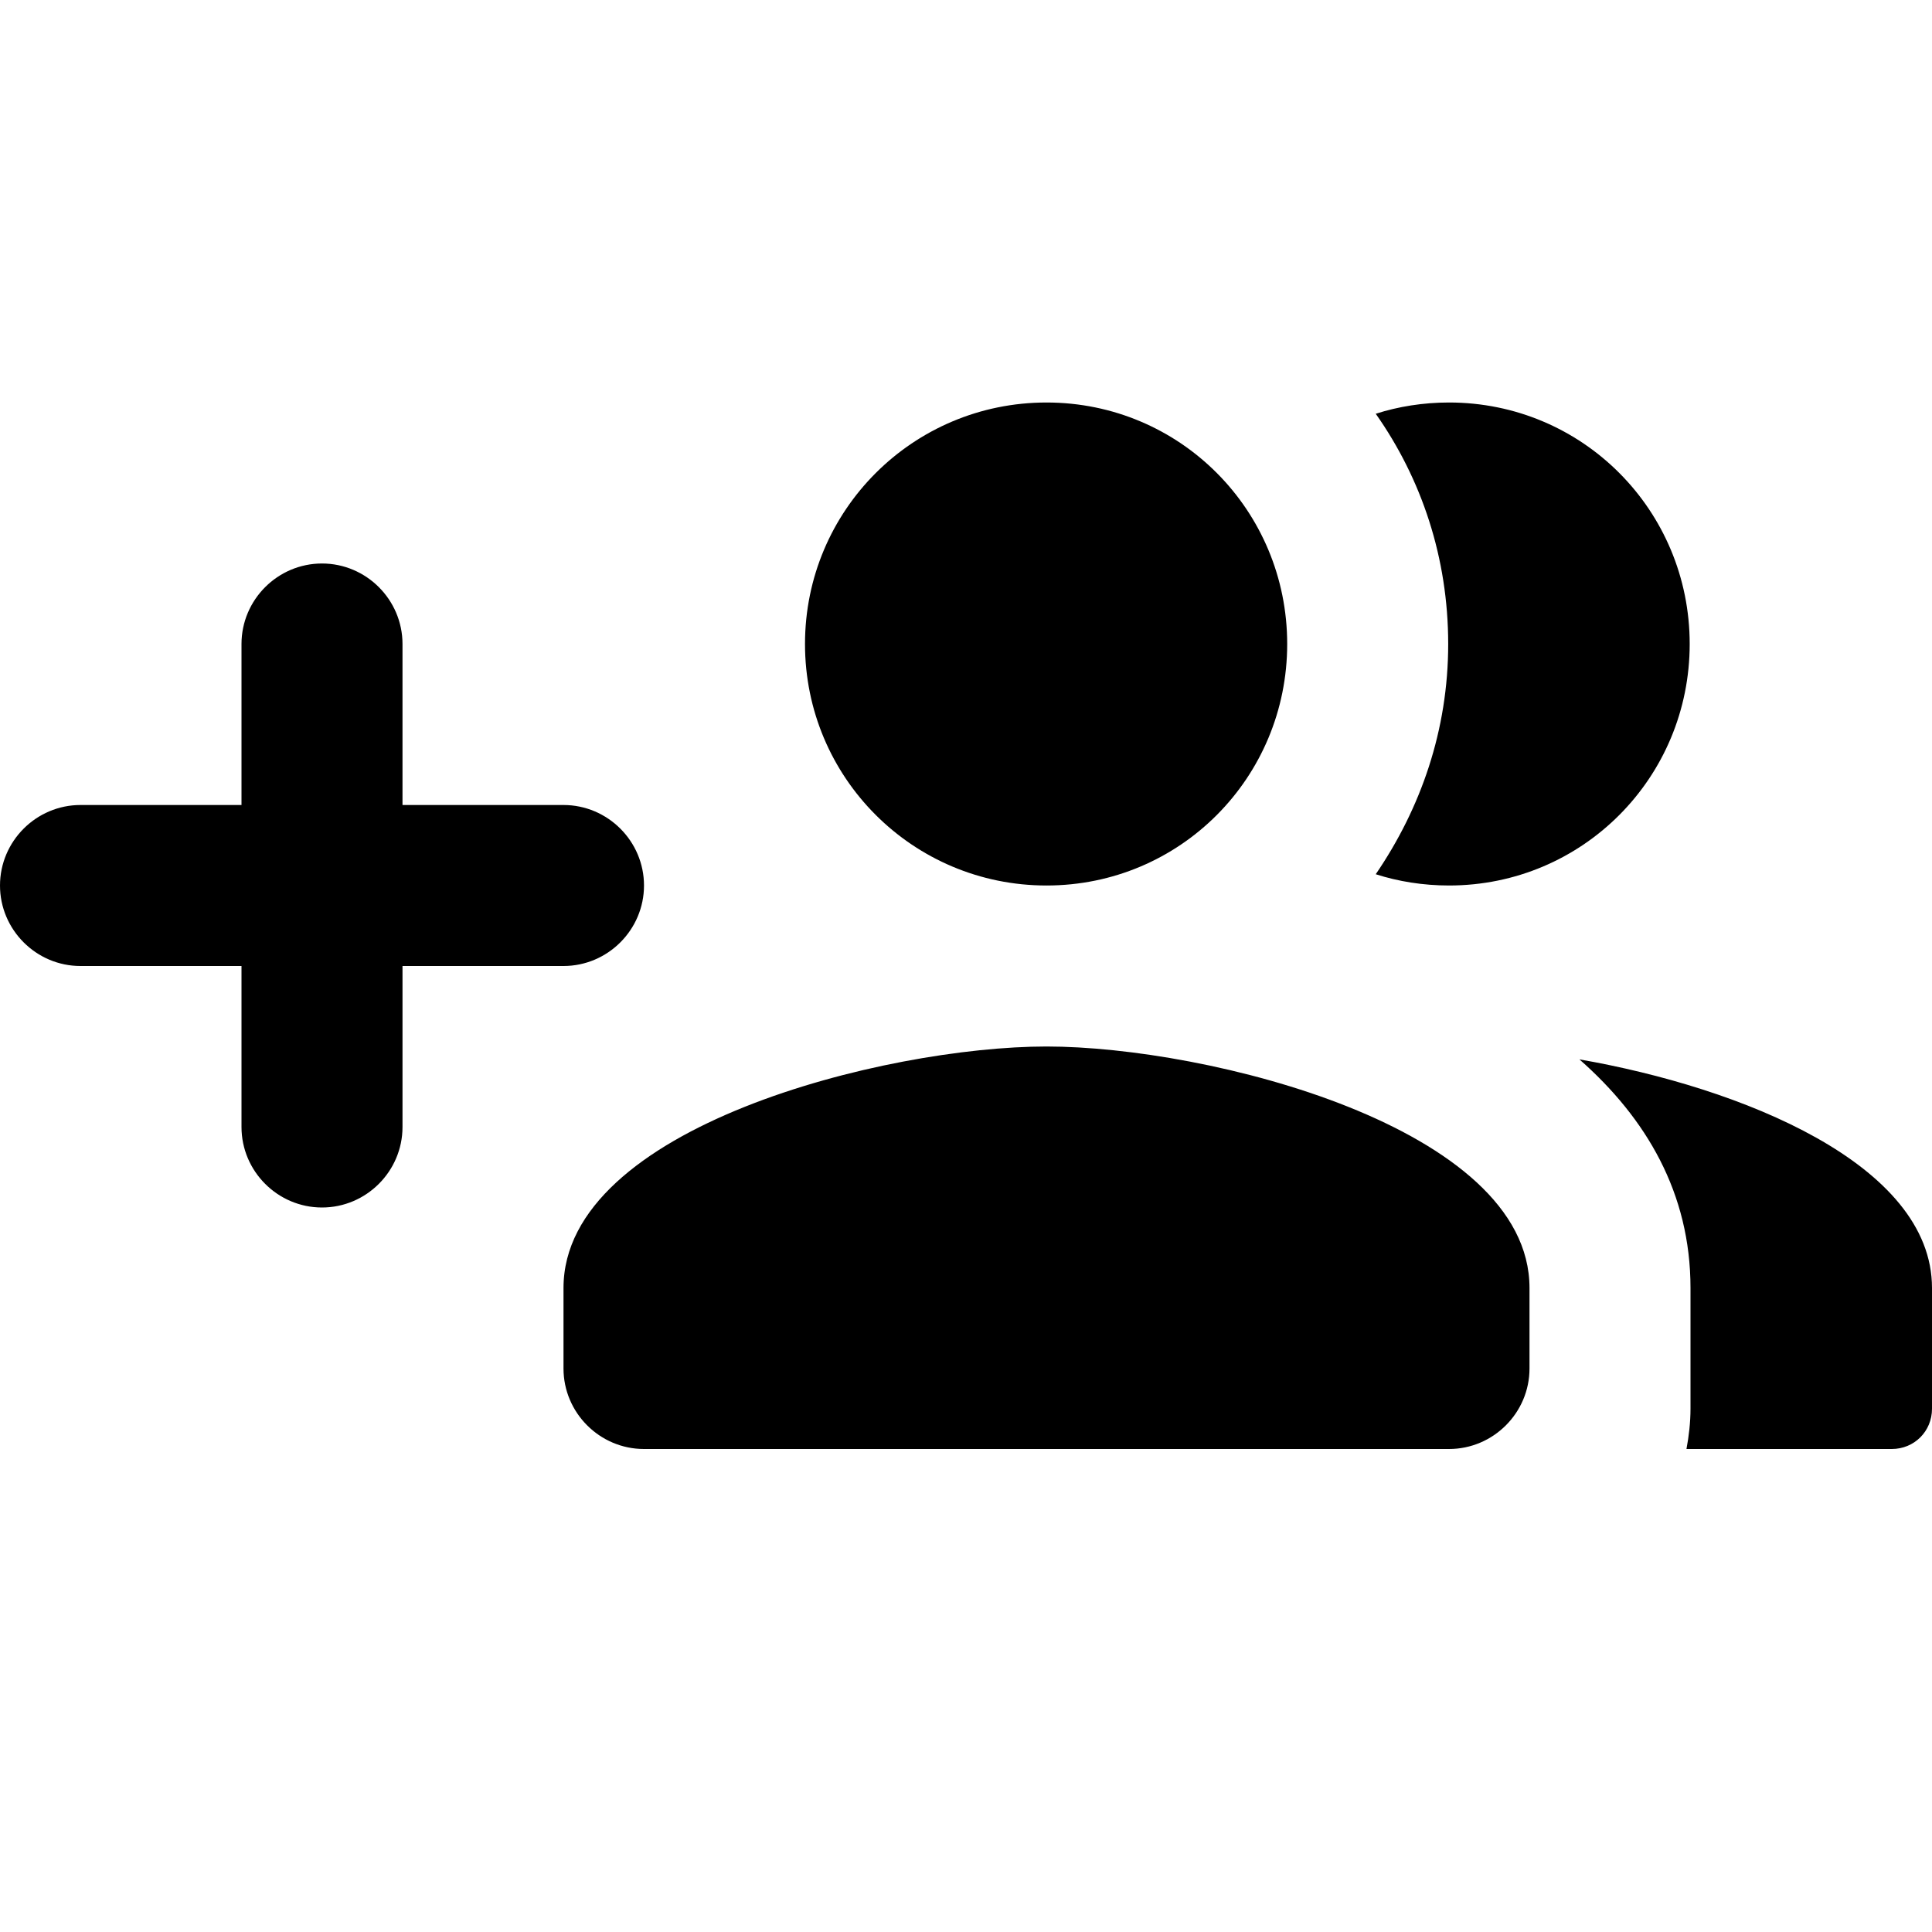 <svg xmlns="http://www.w3.org/2000/svg" viewBox="0 0 24 24"><title>Group Add</title><path fill-rule="evenodd" d="M18 11c1.66 0 2.99-1.34 2.99-3S19.66 5 18 5c-.32 0-.63.05-.91.14.57.81.9 1.79.9 2.86 0 1.07-.34 2.04-.9 2.86.28.09.59.14.91.14ZM7 10H5V8c0-.55-.45-1-1-1s-1 .45-1 1v2H1c-.55 0-1 .45-1 1s.45 1 1 1h2v2c0 .55.45 1 1 1s1-.45 1-1v-2h2c.55 0 1-.45 1-1s-.45-1-1-1Zm8.99-2c0 1.66-1.33 3-2.99 3-1.66 0-3-1.34-3-3s1.34-3 3-3 2.99 1.34 2.99 3ZM13 13c-2 0-6 1-6 3v1c0 .55.45 1 1 1h10c.55 0 1-.45 1-1v-1c0-2-4-3-6-3Zm8 3c0-1.18-.55-2.11-1.38-2.84 2.01.35 4.38 1.3 4.38 2.84v1.5c0 .28-.22.5-.5.5h-2.55c.03-.16.05-.33.05-.5V16Z"></path></svg>